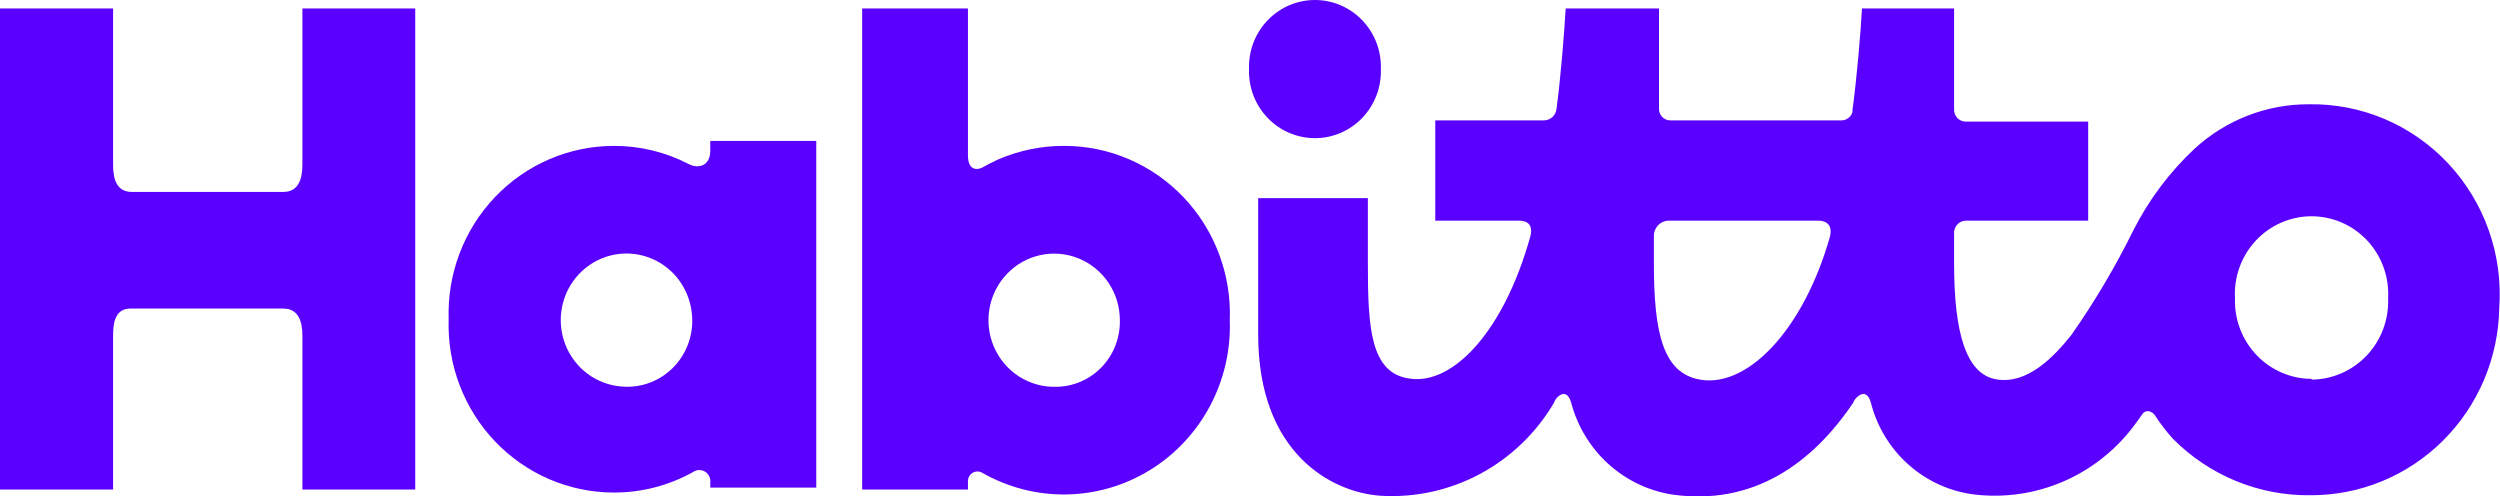 <svg xmlns="http://www.w3.org/2000/svg" width="136" height="27" viewBox="0 0 136 27" fill="none">
  <path d="M16.45 8.987C16.45 9.795 16.198 10.441 15.414 10.441H7.175C6.378 10.441 6.152 9.795 6.152 8.987V0.461H0V26.631H6.152V18.24C6.152 17.432 6.325 16.785 7.109 16.785H15.414C16.198 16.785 16.45 17.432 16.45 18.24V26.631H22.589V0.461H16.45V8.987Z" fill="#5A00FF"/>
  <path d="M71.533 7.516C72.004 7.516 72.471 7.422 72.906 7.239C73.341 7.056 73.737 6.788 74.07 6.451C74.403 6.113 74.667 5.712 74.847 5.271C75.028 4.83 75.121 4.357 75.121 3.879V3.637C75.121 2.672 74.743 1.747 74.07 1.065C73.397 0.383 72.484 0 71.533 0C70.582 0 69.669 0.383 68.996 1.065C68.323 1.747 67.945 2.672 67.945 3.637V3.879C67.945 4.844 68.323 5.769 68.996 6.451C69.669 7.133 70.582 7.516 71.533 7.516Z" fill="#5A00FF"/>
  <path d="M125.595 5.673C123.303 5.666 121.09 6.526 119.39 8.084C118.029 9.356 116.9 10.86 116.055 12.529C115.075 14.513 113.947 16.418 112.68 18.227C111.697 19.452 110.275 20.92 108.601 20.637C106.926 20.355 106.302 18.038 106.302 14.32V12.704C106.296 12.614 106.309 12.524 106.339 12.439C106.37 12.354 106.417 12.277 106.478 12.211C106.539 12.146 106.612 12.093 106.694 12.058C106.776 12.022 106.864 12.004 106.953 12.004H113.597V6.616H106.953C106.865 6.618 106.777 6.602 106.695 6.568C106.613 6.533 106.54 6.482 106.478 6.418C106.417 6.353 106.37 6.276 106.339 6.192C106.309 6.108 106.296 6.019 106.302 5.929V0.461H101.292C101.213 1.889 101.013 4.219 100.774 5.997V6.091C100.736 6.225 100.656 6.342 100.545 6.425C100.435 6.508 100.3 6.551 100.163 6.549H90.862C90.699 6.549 90.544 6.484 90.429 6.367C90.315 6.251 90.25 6.094 90.25 5.929V0.461H85.174C85.095 1.808 84.895 4.327 84.669 5.956C84.644 6.12 84.562 6.27 84.438 6.379C84.314 6.487 84.156 6.548 83.992 6.549H78.079V12.004H82.623C83.288 12.004 83.367 12.435 83.248 12.866C81.839 17.957 79.075 20.947 76.697 20.597C74.531 20.314 74.412 17.782 74.412 14.32V10.778H68.445V18.2C68.445 24.651 72.432 26.779 75.089 26.968C76.974 27.085 78.855 26.673 80.524 25.777C82.193 24.881 83.586 23.536 84.55 21.89C84.55 21.796 84.802 21.432 85.068 21.432C85.334 21.432 85.44 21.809 85.467 21.89C85.804 23.174 86.502 24.332 87.476 25.222C88.451 26.111 89.659 26.695 90.954 26.901C95.353 27.534 98.582 25.23 100.827 21.89C100.827 21.796 101.106 21.432 101.372 21.432C101.638 21.432 101.744 21.809 101.771 21.89C102.103 23.203 102.819 24.384 103.824 25.277C104.829 26.171 106.077 26.737 107.405 26.901C109.035 27.094 110.687 26.857 112.2 26.212C113.713 25.568 115.036 24.539 116.042 23.224C116.161 23.062 116.374 22.779 116.547 22.523C116.719 22.267 117.065 22.348 117.237 22.604C117.525 23.053 117.85 23.476 118.207 23.87C119.192 24.861 120.362 25.644 121.649 26.171C122.936 26.698 124.314 26.96 125.702 26.941C128.388 26.948 130.969 25.885 132.889 23.98C134.808 22.075 135.911 19.481 135.96 16.758C136.061 15.325 135.868 13.886 135.39 12.533C134.913 11.18 134.163 9.943 133.188 8.9C132.213 7.857 131.034 7.032 129.727 6.476C128.42 5.921 127.013 5.647 125.595 5.673ZM92.283 20.61C90.45 20.152 89.971 18.038 89.971 14.32V12.825C89.971 12.716 89.993 12.608 90.034 12.508C90.076 12.407 90.137 12.316 90.213 12.24C90.29 12.163 90.381 12.103 90.481 12.062C90.581 12.022 90.688 12.002 90.795 12.004H98.887C99.552 12.004 99.658 12.435 99.552 12.866C98.103 17.997 94.954 21.27 92.283 20.61ZM125.755 20.61C125.195 20.609 124.641 20.494 124.126 20.271C123.611 20.049 123.145 19.724 122.756 19.316C122.367 18.908 122.062 18.424 121.861 17.895C121.659 17.365 121.565 16.8 121.583 16.233C121.55 15.659 121.634 15.083 121.829 14.543C122.024 14.002 122.326 13.508 122.716 13.089C123.106 12.671 123.576 12.338 124.097 12.11C124.619 11.883 125.18 11.765 125.748 11.765C126.316 11.765 126.878 11.883 127.399 12.11C127.921 12.338 128.391 12.671 128.781 13.089C129.17 13.508 129.472 14.002 129.667 14.543C129.862 15.083 129.946 15.659 129.914 16.233C129.935 16.802 129.844 17.37 129.645 17.902C129.446 18.435 129.144 18.921 128.756 19.333C128.368 19.745 127.902 20.074 127.387 20.3C126.872 20.527 126.317 20.646 125.755 20.651V20.61Z" fill="#5A00FF"/>
  <path d="M38.639 8.193C38.639 9.028 38.001 9.203 37.456 8.921C36.194 8.266 34.795 7.929 33.377 7.937C32.171 7.94 30.979 8.189 29.87 8.668C28.762 9.147 27.759 9.847 26.922 10.726C26.086 11.606 25.432 12.647 25 13.787C24.568 14.928 24.367 16.145 24.407 17.366C24.367 18.587 24.568 19.803 25 20.944C25.432 22.085 26.086 23.125 26.922 24.005C27.759 24.884 28.762 25.584 29.87 26.064C30.979 26.543 32.171 26.791 33.377 26.794C34.891 26.801 36.382 26.416 37.708 25.676C37.804 25.61 37.916 25.573 38.031 25.57C38.147 25.568 38.26 25.599 38.359 25.66C38.457 25.721 38.536 25.81 38.585 25.916C38.635 26.021 38.654 26.139 38.639 26.255V26.524H44.405V7.668H38.639V8.193ZM33.842 21.029C33.164 20.983 32.514 20.743 31.966 20.336C31.419 19.93 30.997 19.373 30.75 18.732C30.503 18.091 30.441 17.392 30.572 16.716C30.702 16.041 31.02 15.418 31.488 14.919C31.955 14.42 32.553 14.066 33.212 13.899C33.871 13.732 34.563 13.759 35.207 13.976C35.851 14.193 36.421 14.592 36.85 15.125C37.279 15.659 37.549 16.305 37.629 16.988C37.698 17.518 37.649 18.057 37.486 18.565C37.323 19.073 37.05 19.538 36.687 19.925C36.324 20.313 35.88 20.613 35.388 20.804C34.895 20.995 34.367 21.072 33.842 21.029Z" fill="#5A00FF"/>
  <path d="M57.891 7.936C56.644 7.932 55.409 8.189 54.264 8.69L53.745 8.946L53.427 9.121C53.108 9.27 52.656 9.243 52.656 8.448V0.461H46.902V26.631H52.656V26.173C52.656 26.082 52.68 25.992 52.725 25.913C52.77 25.833 52.834 25.767 52.912 25.721C52.99 25.674 53.078 25.65 53.169 25.649C53.259 25.648 53.348 25.671 53.427 25.715C54.825 26.516 56.408 26.924 58.014 26.898C59.619 26.872 61.189 26.413 62.562 25.568C63.934 24.723 65.059 23.523 65.822 22.09C66.585 20.658 66.957 19.045 66.9 17.418C66.947 16.19 66.748 14.965 66.316 13.816C65.884 12.667 65.228 11.619 64.387 10.733C63.546 9.848 62.537 9.144 61.42 8.663C60.304 8.183 59.104 7.935 57.891 7.936ZM57.439 21.041C56.729 21.06 56.029 20.864 55.429 20.477C54.829 20.091 54.356 19.532 54.072 18.871C53.787 18.211 53.703 17.48 53.83 16.771C53.957 16.062 54.29 15.408 54.786 14.892C55.282 14.375 55.918 14.021 56.614 13.873C57.31 13.726 58.033 13.792 58.692 14.063C59.35 14.334 59.914 14.798 60.311 15.396C60.708 15.994 60.92 16.698 60.921 17.418C60.931 17.889 60.849 18.357 60.679 18.796C60.509 19.234 60.255 19.633 59.931 19.971C59.606 20.308 59.219 20.577 58.791 20.76C58.364 20.944 57.904 21.04 57.439 21.041Z" fill="#5A00FF"/>
</svg>